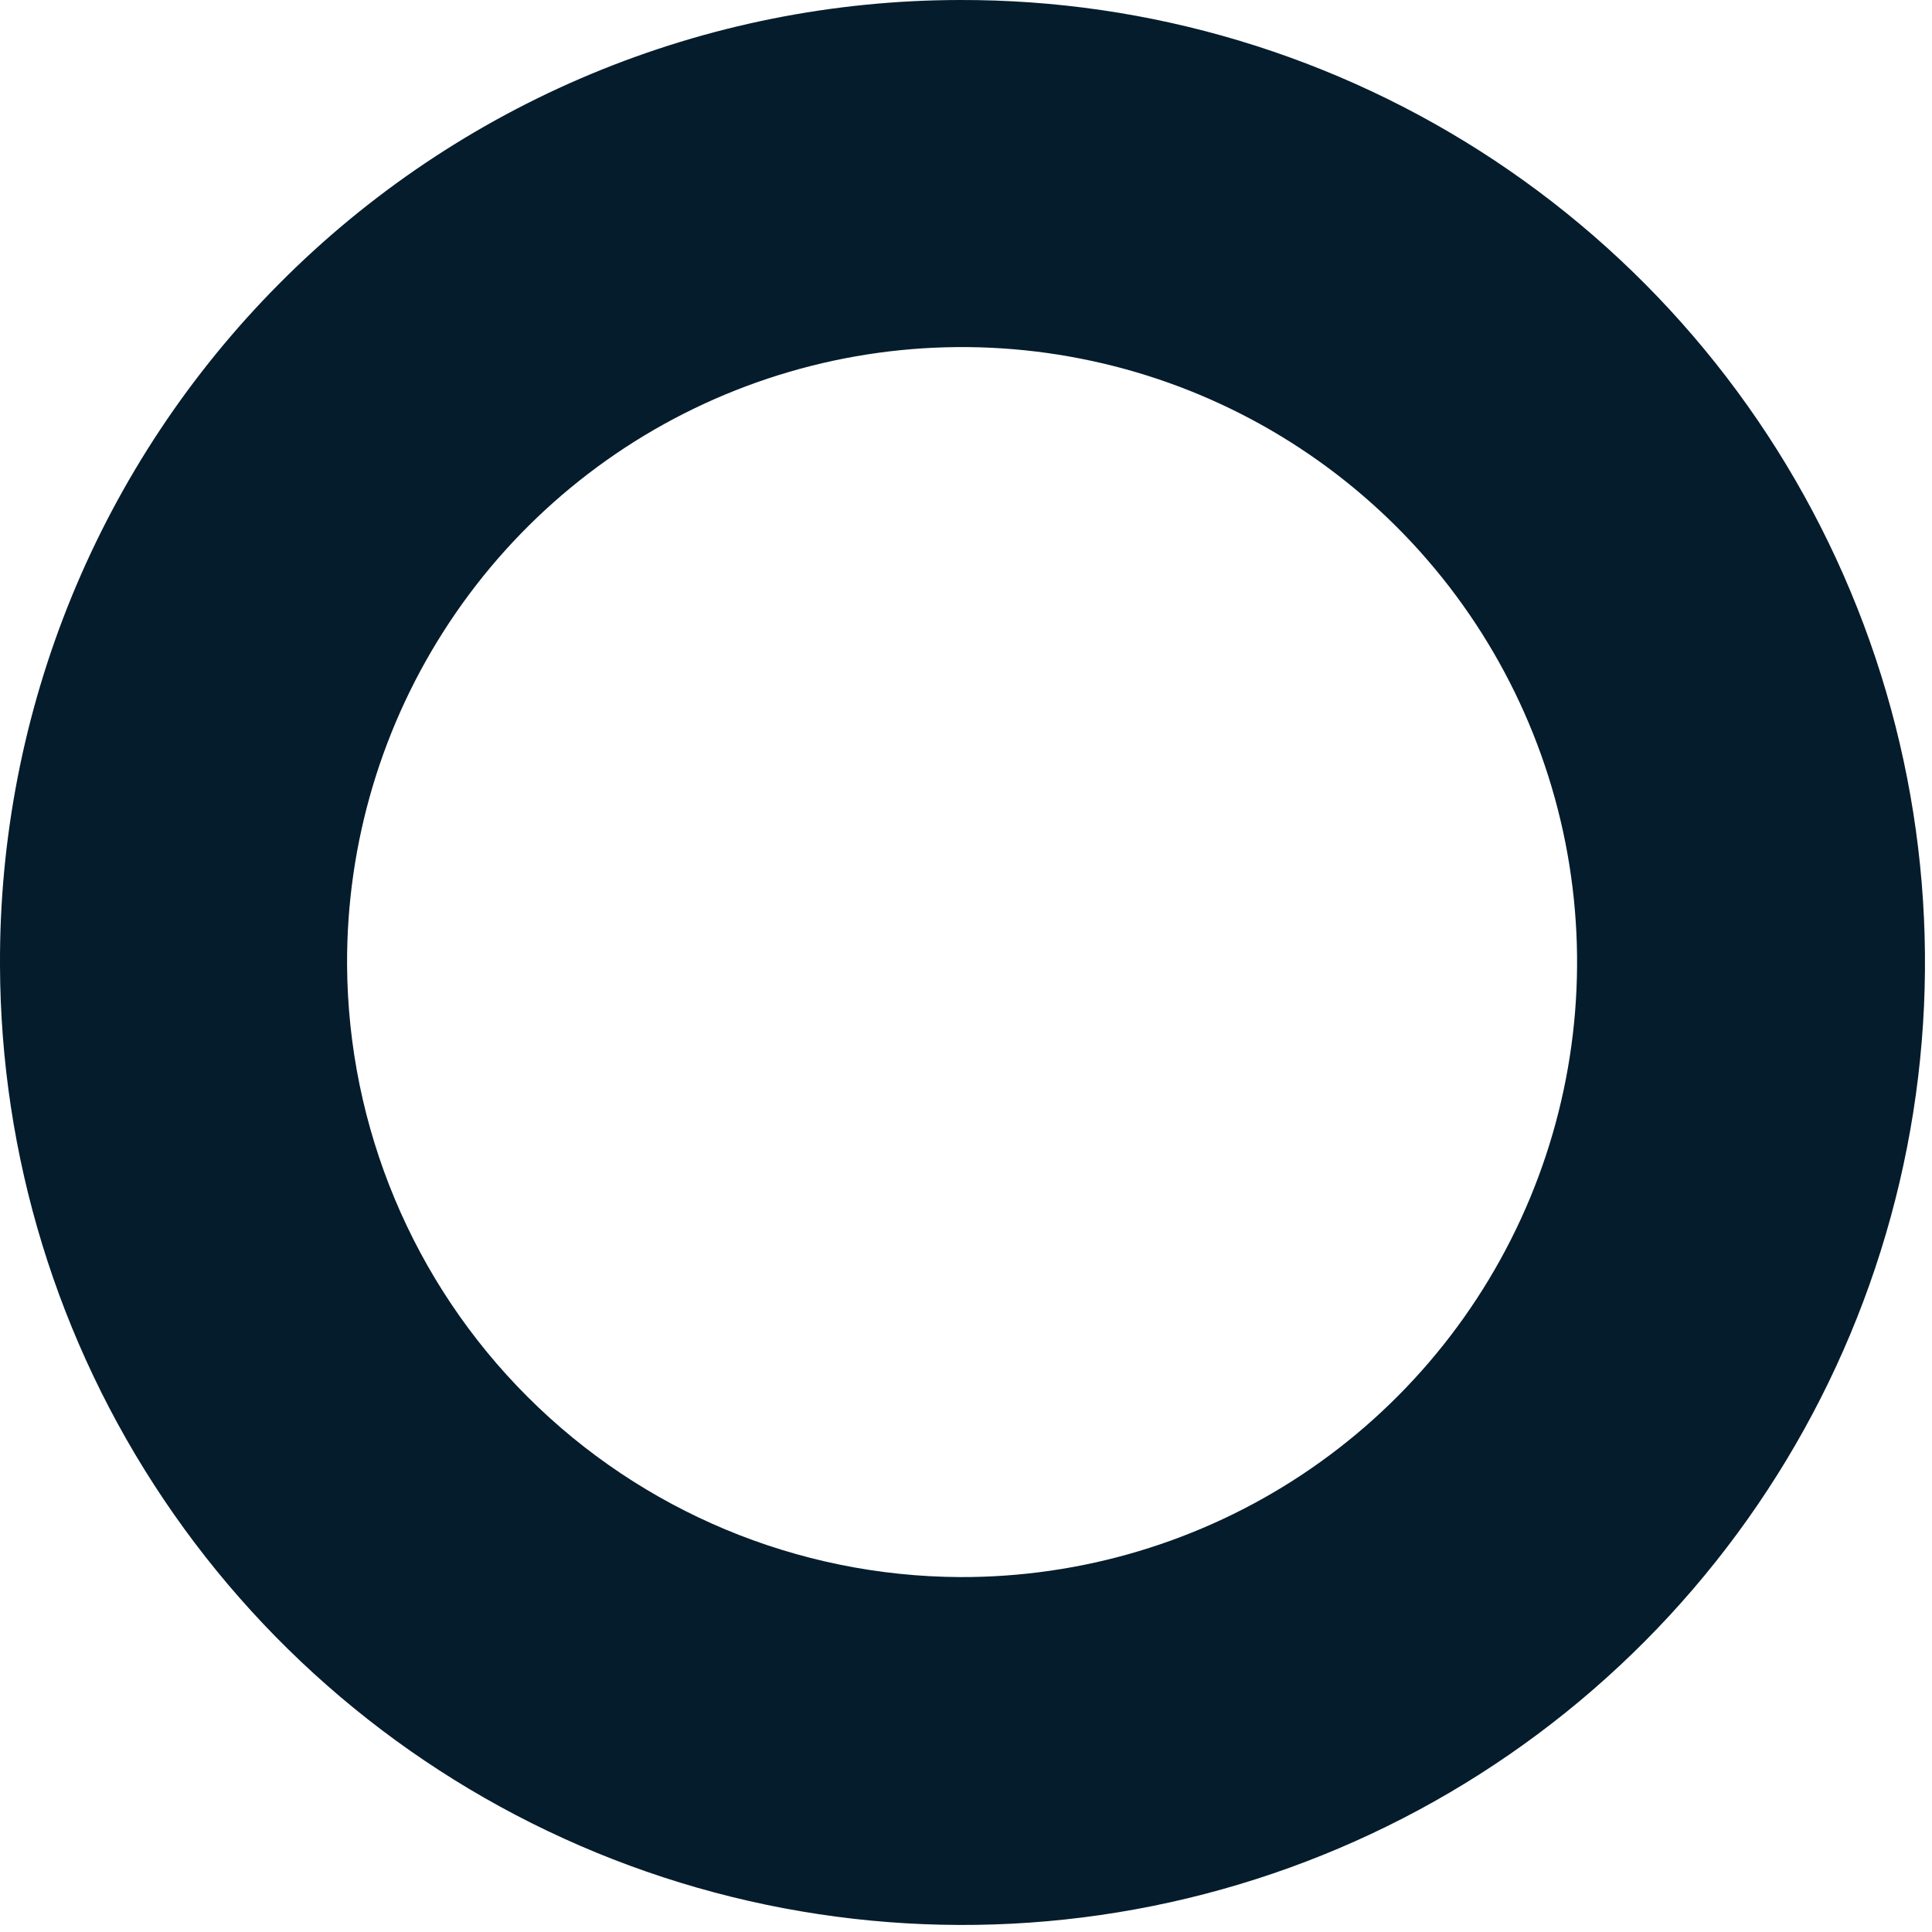 <?xml version="1.0" encoding="utf-8"?>
<svg xmlns="http://www.w3.org/2000/svg" fill="none" height="100%" overflow="visible" preserveAspectRatio="none" style="display: block;" viewBox="0 0 31 31" width="100%">
<path d="M15.397 7.21472e-05C18.451 -0.009 21.44 0.888 23.985 2.577C26.53 4.267 28.517 6.673 29.694 9.492C30.872 12.31 31.187 15.415 30.599 18.413C30.012 21.41 28.549 24.167 26.395 26.333C24.241 28.499 21.493 29.978 18.499 30.582C15.505 31.186 12.398 30.889 9.573 29.728C6.747 28.567 4.33 26.593 2.626 24.058C0.922 21.523 0.008 18.539 0 15.484C-0.009 13.456 0.383 11.445 1.152 9.568C1.922 7.692 3.054 5.985 4.485 4.547C5.915 3.108 7.615 1.966 9.487 1.186C11.36 0.406 13.368 0.003 15.397 7.21472e-05V7.21472e-05ZM15.397 25.305C17.352 25.313 19.266 24.74 20.895 23.659C22.524 22.577 23.795 21.036 24.547 19.231C25.299 17.425 25.497 15.438 25.117 13.519C24.737 11.601 23.796 9.839 22.413 8.457C21.029 7.074 19.267 6.134 17.348 5.756C15.43 5.377 13.442 5.577 11.637 6.33C9.832 7.083 8.292 8.355 7.212 9.985C6.131 11.615 5.559 13.529 5.569 15.484C5.585 18.085 6.625 20.575 8.465 22.413C10.305 24.252 12.796 25.291 15.397 25.305V25.305Z" fill="#051C2C" id="Vector"/>
</svg>